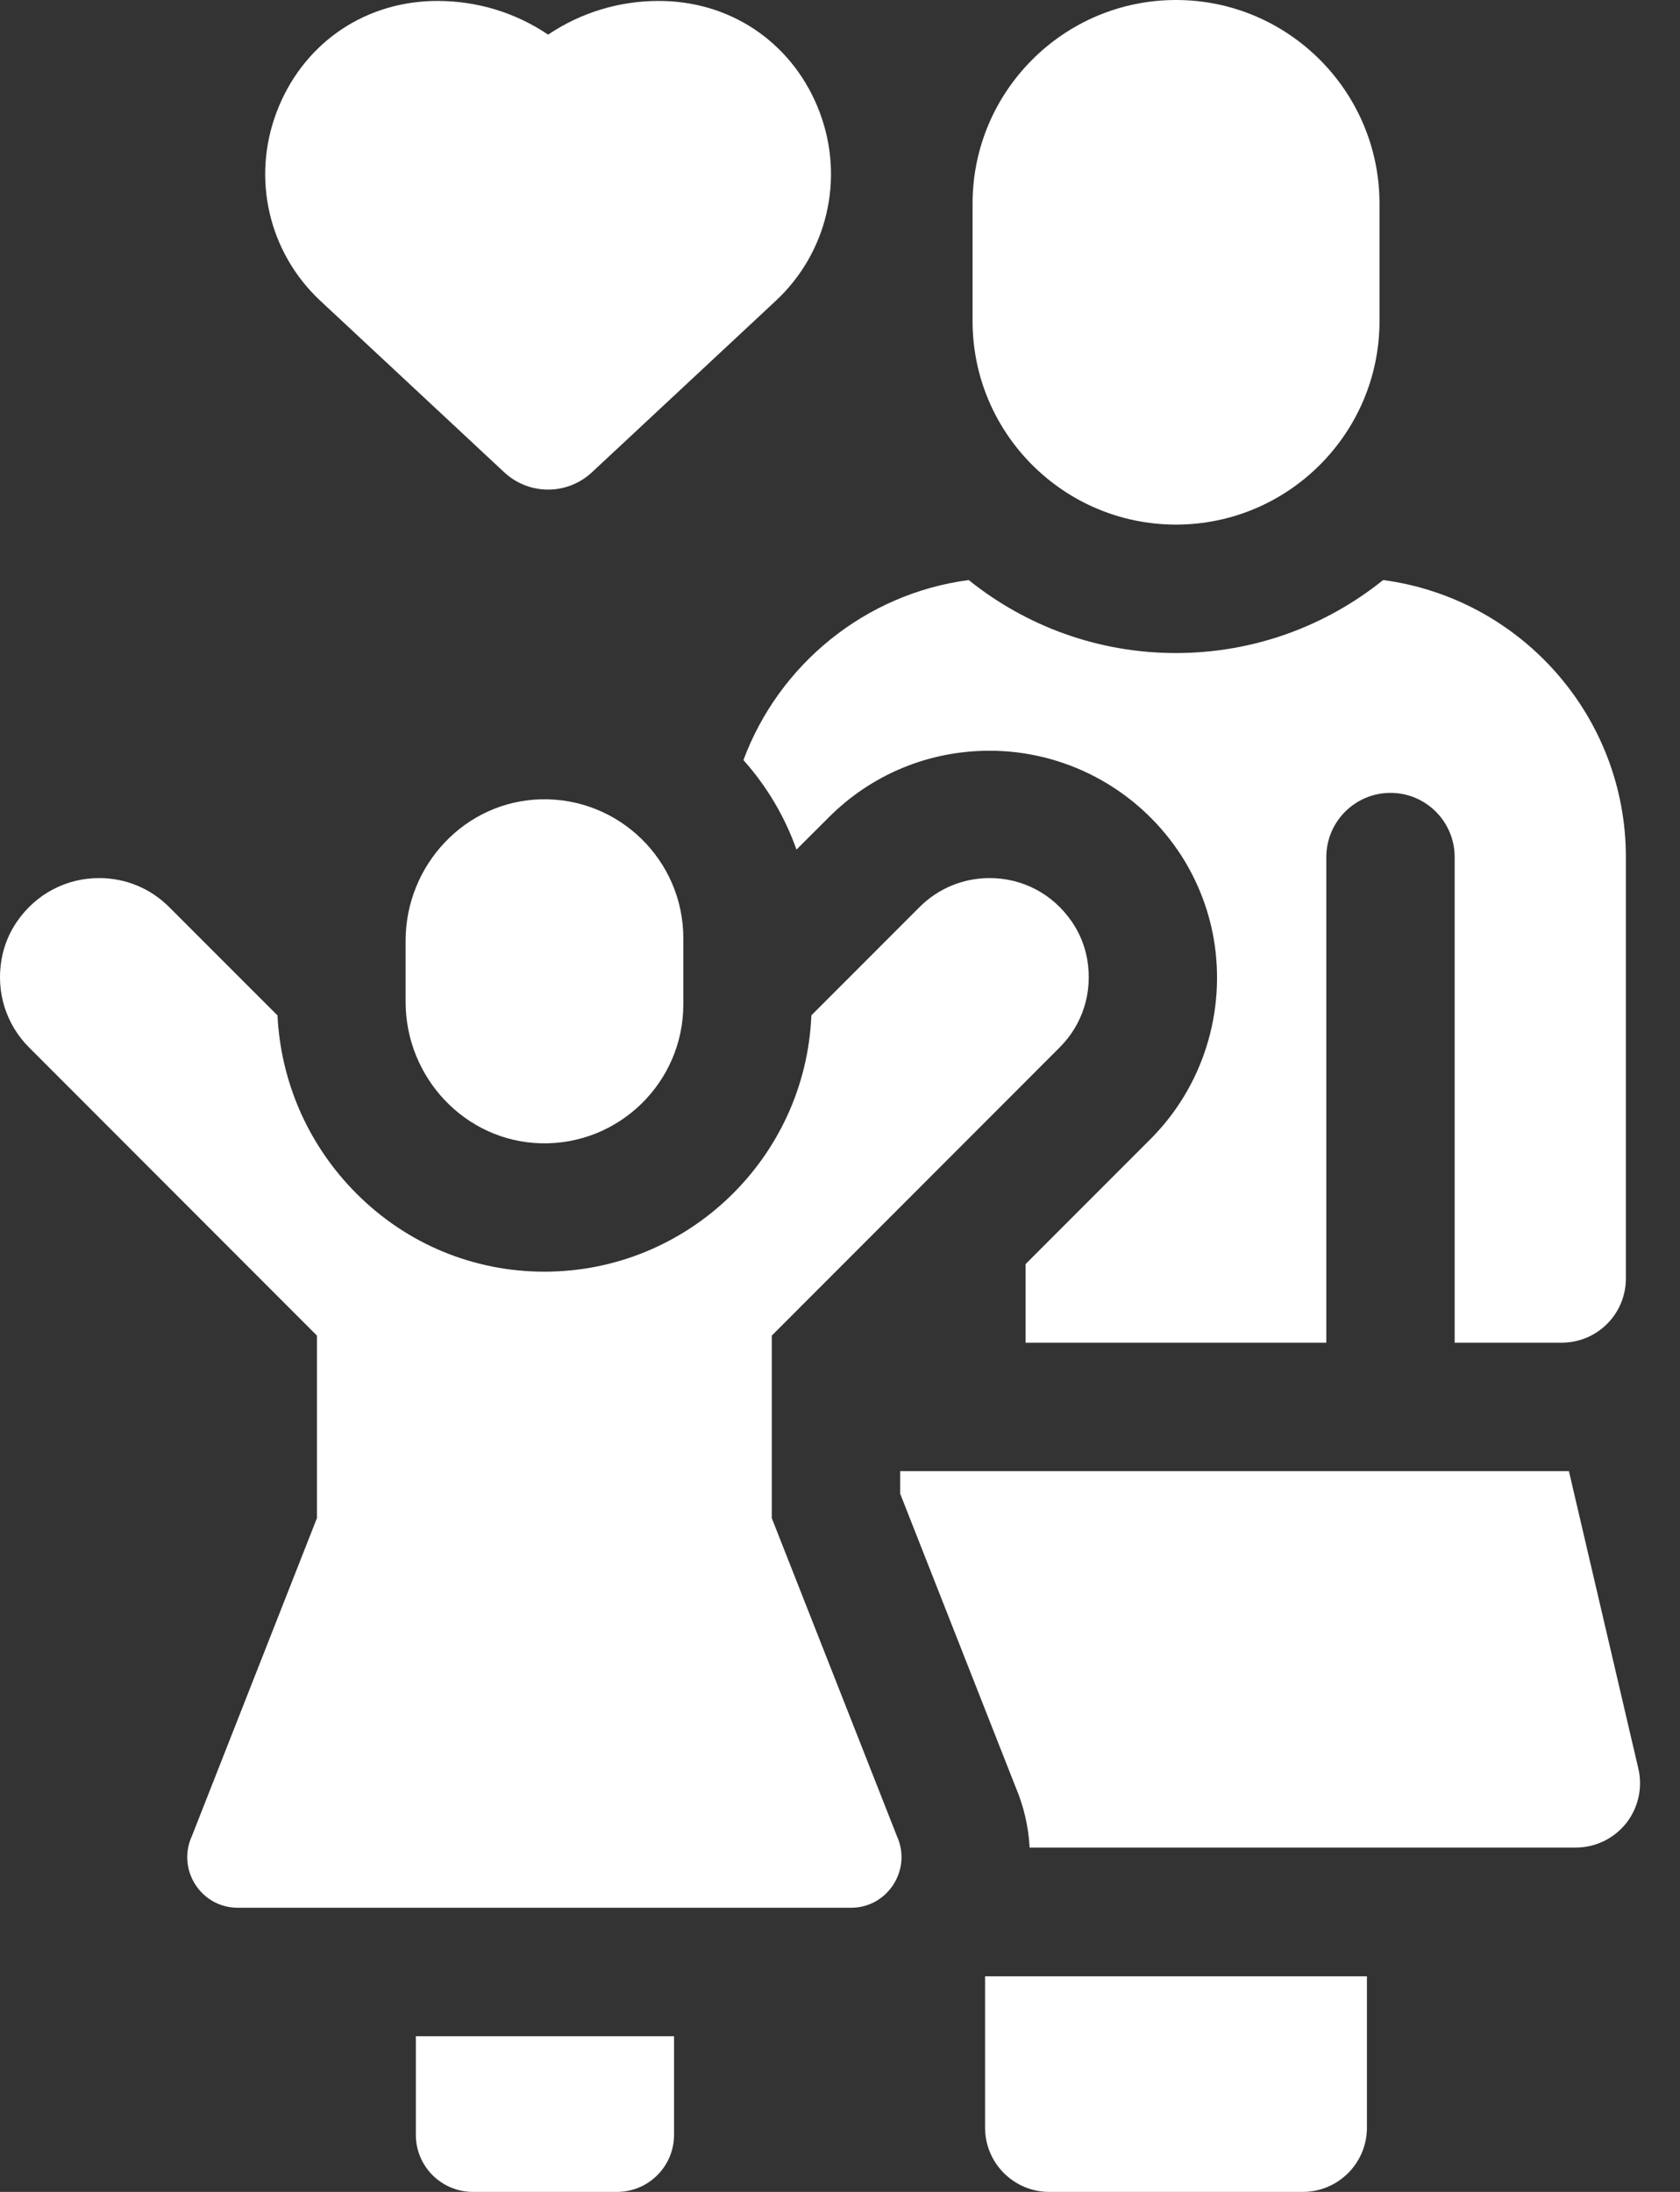 <svg width="23" height="30" viewBox="0 0 23 30" fill="none" xmlns="http://www.w3.org/2000/svg">
<rect x="0" y="0" width="23" height="30" fill="#333333" stroke="none"/>
<g id="Group">
<path id="Vector" d="M4.387 4.118L6.904 6.465C7.073 6.622 7.288 6.701 7.504 6.701C7.719 6.701 7.934 6.622 8.103 6.465L10.62 4.118C11.328 3.458 11.564 2.445 11.222 1.537C10.878 0.625 10.062 0.042 9.094 0.014C9.067 0.013 9.041 0.013 9.014 0.013C8.468 0.013 7.944 0.177 7.504 0.474C7.064 0.177 6.54 0.013 5.993 0.013C5.966 0.013 5.939 0.013 5.914 0.014C4.945 0.042 4.13 0.625 3.786 1.537C3.443 2.445 3.679 3.458 4.387 4.118Z" fill="white"/>
<path id="Vector_2" d="M13.486 29.121C13.486 29.606 13.88 30 14.365 30H17.835C18.32 30 18.714 29.606 18.714 29.121V27.049H13.486V29.121Z" fill="white"/>
<path id="Vector_3" d="M16.1 7.18C17.636 7.18 18.886 5.931 18.886 4.395V2.786C18.886 1.25 17.636 0 16.1 0C14.564 0 13.315 1.25 13.315 2.786V4.395C13.315 5.931 14.564 7.18 16.1 7.18Z" fill="white"/>
<path id="Vector_4" d="M10.178 10.403C10.494 10.757 10.743 11.172 10.904 11.628L11.346 11.187C11.933 10.599 12.716 10.275 13.548 10.275C14.575 10.275 15.537 10.783 16.122 11.634C16.371 11.996 16.542 12.417 16.617 12.851C16.788 13.853 16.465 14.877 15.75 15.591L14.041 17.301V18.377H18.158V11.731C18.158 11.246 18.551 10.852 19.037 10.852C19.522 10.852 19.915 11.246 19.915 11.731V18.377H21.38C21.866 18.377 22.259 17.984 22.259 17.498V11.731C22.259 9.792 20.809 8.187 18.936 7.939C18.158 8.564 17.172 8.938 16.099 8.938C15.026 8.938 14.04 8.564 13.262 7.939C11.84 8.127 10.663 9.098 10.178 10.403Z" fill="white"/>
<path id="Vector_5" d="M5.693 29.218C5.693 29.65 6.043 30 6.475 30H8.446C8.878 30 9.228 29.65 9.228 29.218V27.869H5.693V29.218Z" fill="white"/>
<path id="Vector_6" d="M5.553 12.876V13.712C5.553 14.75 6.37 15.623 7.408 15.648C8.477 15.673 9.355 14.811 9.355 13.747V12.84C9.355 11.777 8.477 10.915 7.408 10.94C6.37 10.964 5.553 11.838 5.553 12.876Z" fill="white"/>
<path id="Vector_7" d="M22.43 24.207L21.479 20.135H12.324V20.444L13.903 24.456C14.017 24.724 14.081 25.005 14.096 25.287H21.574C21.842 25.287 22.096 25.164 22.263 24.954C22.429 24.743 22.491 24.468 22.43 24.207Z" fill="white"/>
<path id="Vector_8" d="M10.566 20.778V18.28L14.508 14.335C14.821 14.022 14.962 13.584 14.885 13.133C14.853 12.948 14.781 12.77 14.674 12.615C14.412 12.233 13.998 12.018 13.549 12.018C13.186 12.018 12.845 12.159 12.589 12.415L11.108 13.897C11.028 15.845 9.42 17.405 7.453 17.405C7.424 17.405 7.395 17.405 7.365 17.404C6.395 17.381 5.49 16.979 4.817 16.271C4.2 15.623 3.843 14.786 3.799 13.898L2.316 12.415C2.061 12.159 1.72 12.018 1.357 12.018C0.909 12.018 0.494 12.233 0.232 12.614C0.125 12.769 0.053 12.947 0.021 13.132C-0.057 13.583 0.085 14.022 0.397 14.335L4.339 18.28V20.778L2.627 25.13C2.417 25.589 2.752 26.111 3.256 26.111H11.65C12.153 26.111 12.488 25.589 12.279 25.13L10.566 20.778Z" fill="white"/>
</g>
</svg>
